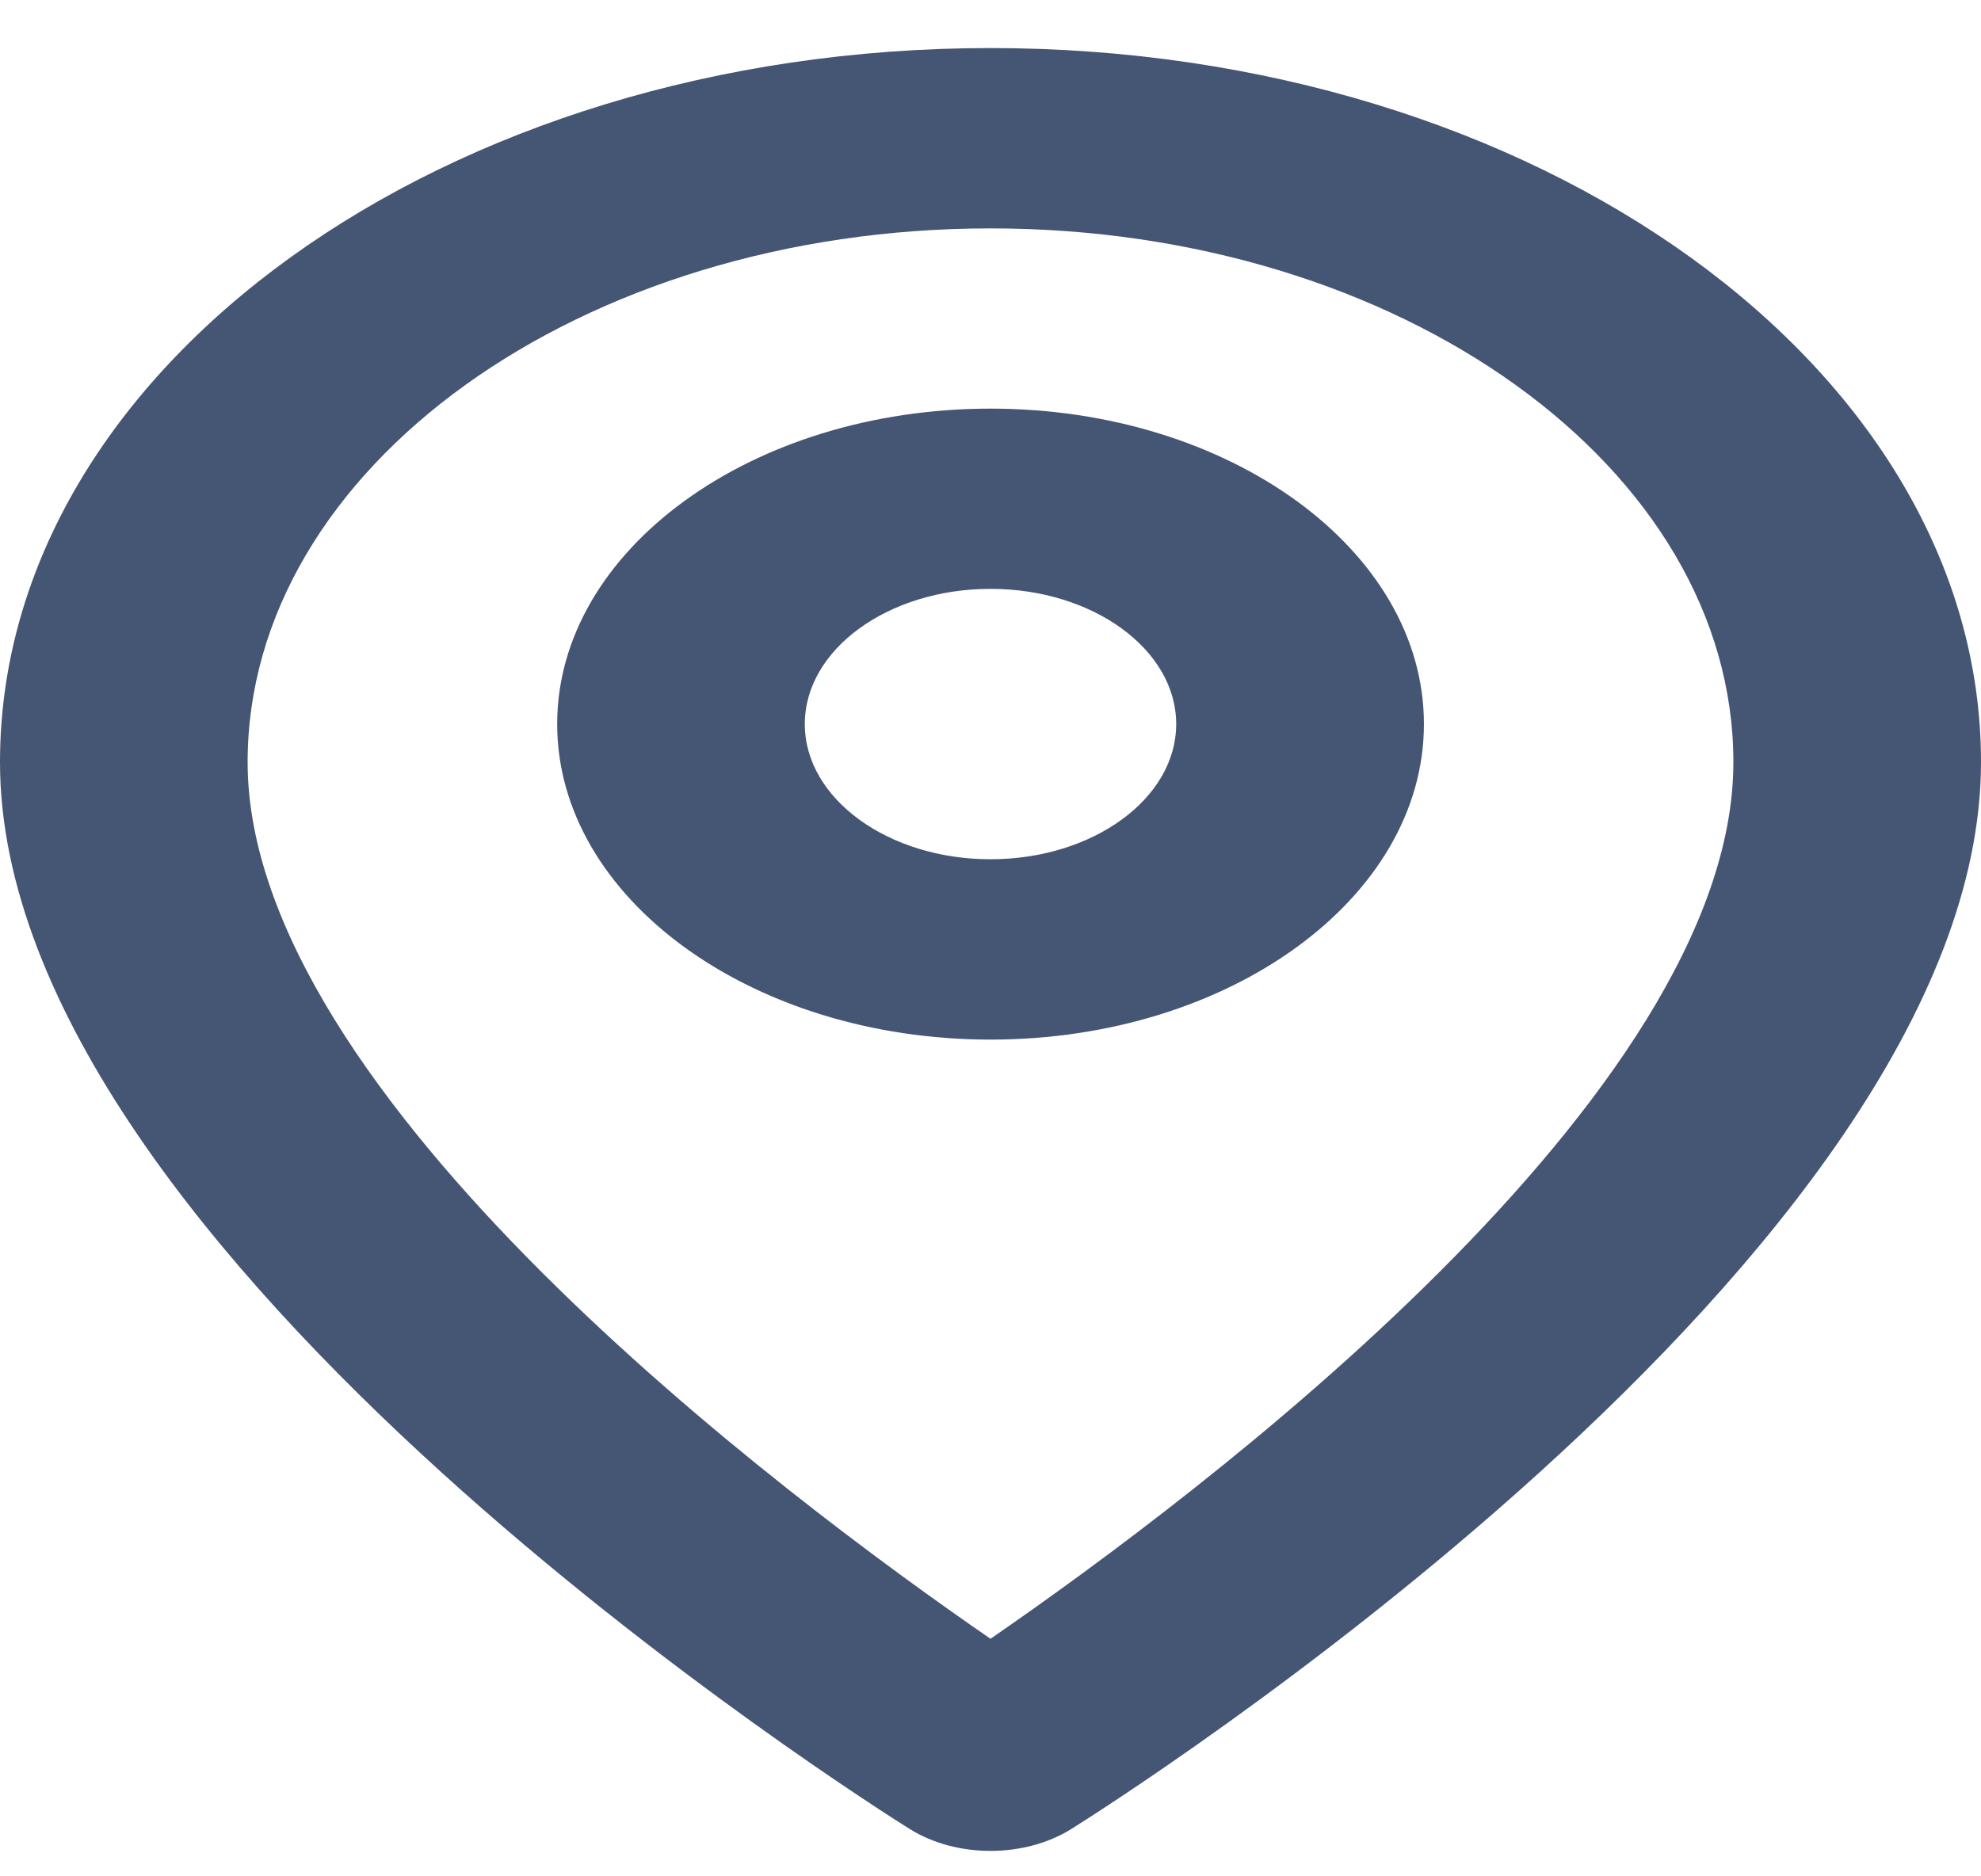 <svg width="19" height="18" viewBox="0 0 19 18" fill="none" xmlns="http://www.w3.org/2000/svg">
<path fill-rule="evenodd" clip-rule="evenodd" d="M9.5 8.243C8.518 8.243 7.719 7.661 7.719 6.946C7.719 6.231 8.518 5.649 9.5 5.649C10.482 5.649 11.281 6.231 11.281 6.946C11.281 7.661 10.482 8.243 9.5 8.243ZM9.5 3.92C7.209 3.92 5.344 5.277 5.344 6.946C5.344 8.615 7.209 9.973 9.5 9.973C11.792 9.973 13.657 8.615 13.657 6.946C13.657 5.277 11.792 3.92 9.5 3.92ZM9.5 15.721C7.511 14.351 2.375 10.505 2.375 7.312C2.375 4.488 5.571 2.191 9.5 2.191C13.429 2.191 16.625 4.488 16.625 7.312C16.625 10.505 11.489 14.351 9.5 15.721ZM9.5 0.461C4.262 0.461 0 3.533 0 7.311C0 12.046 8.371 17.324 8.727 17.547C8.95 17.686 9.225 17.756 9.5 17.756C9.775 17.756 10.05 17.686 10.273 17.547C10.629 17.324 19 12.046 19 7.311C19 3.533 14.738 0.461 9.5 0.461Z" fill="#455574"/>
</svg>
